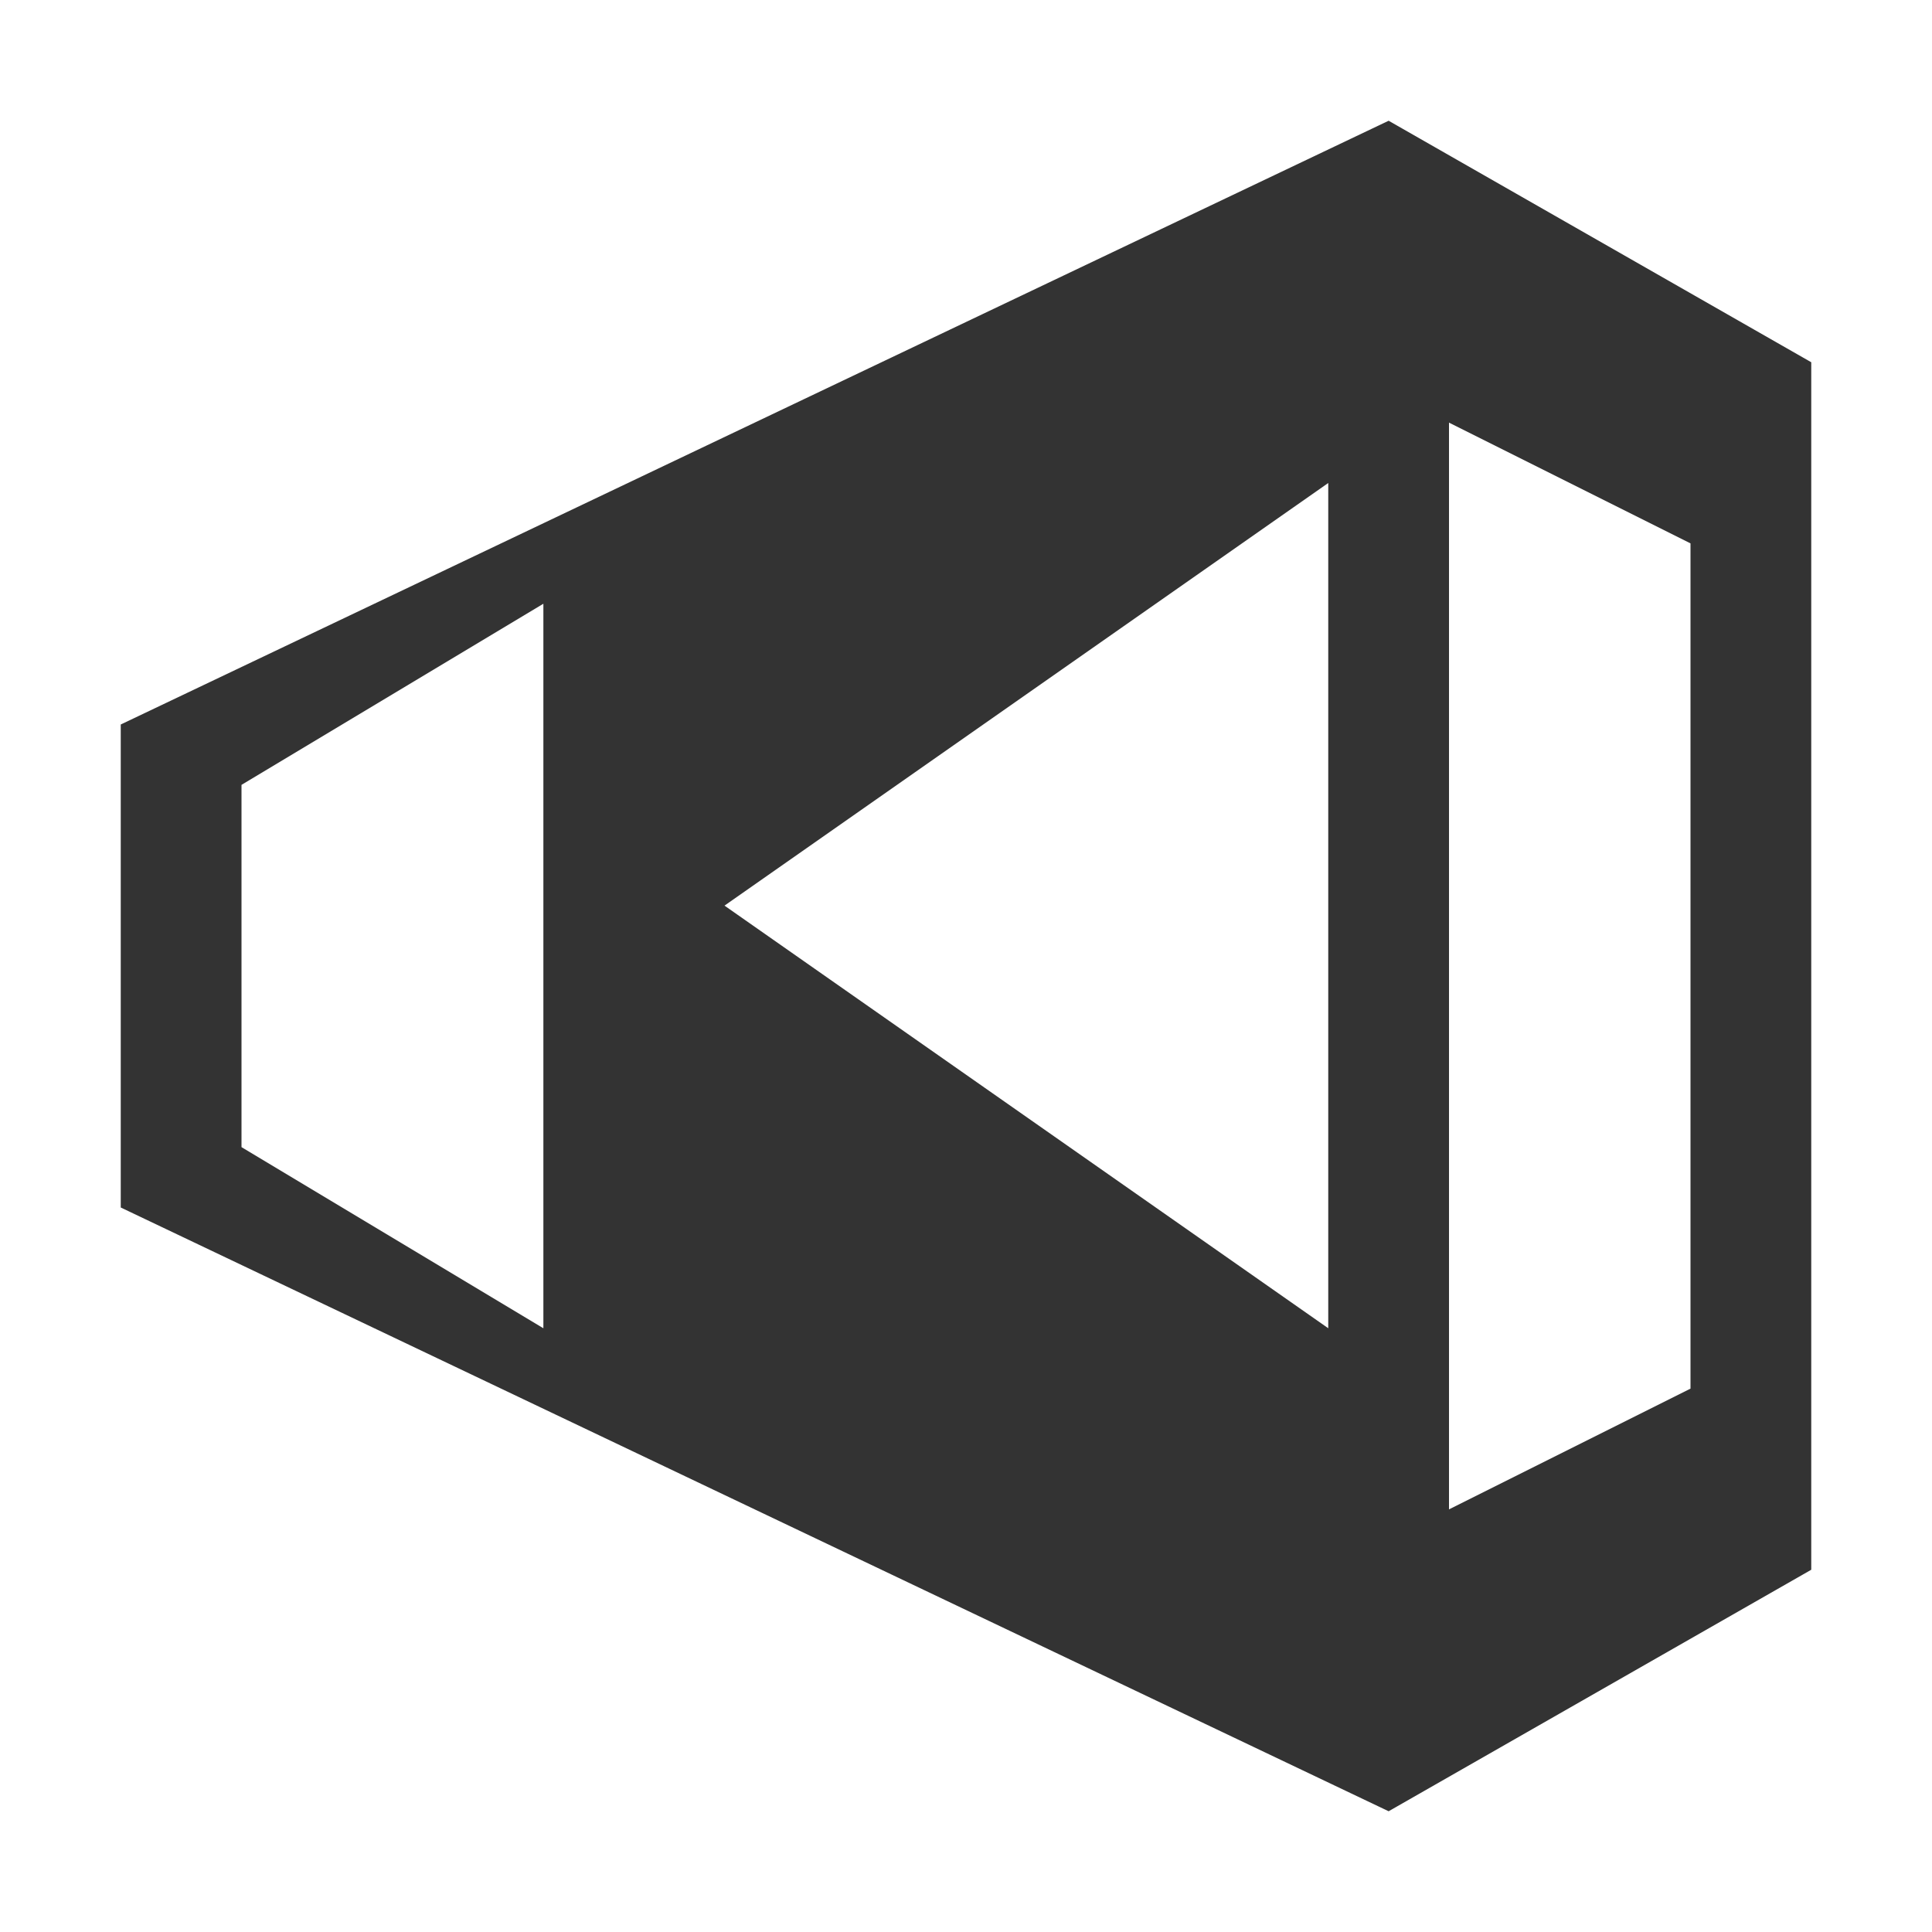 <svg xmlns="http://www.w3.org/2000/svg" width="16" height="16" viewBox="0 0 16 16">
  <path fill="#333" d="M11.5 1l3.5 2v10l-3.5 2L1 10V6l10.5-5zM2 6.5v3l2.5 1.5v-6L2 6.5zm9 5.5V4l-5 3.5L11 11zm1-8.5v9l2-1V4.5l-2-1z"/>
</svg>
